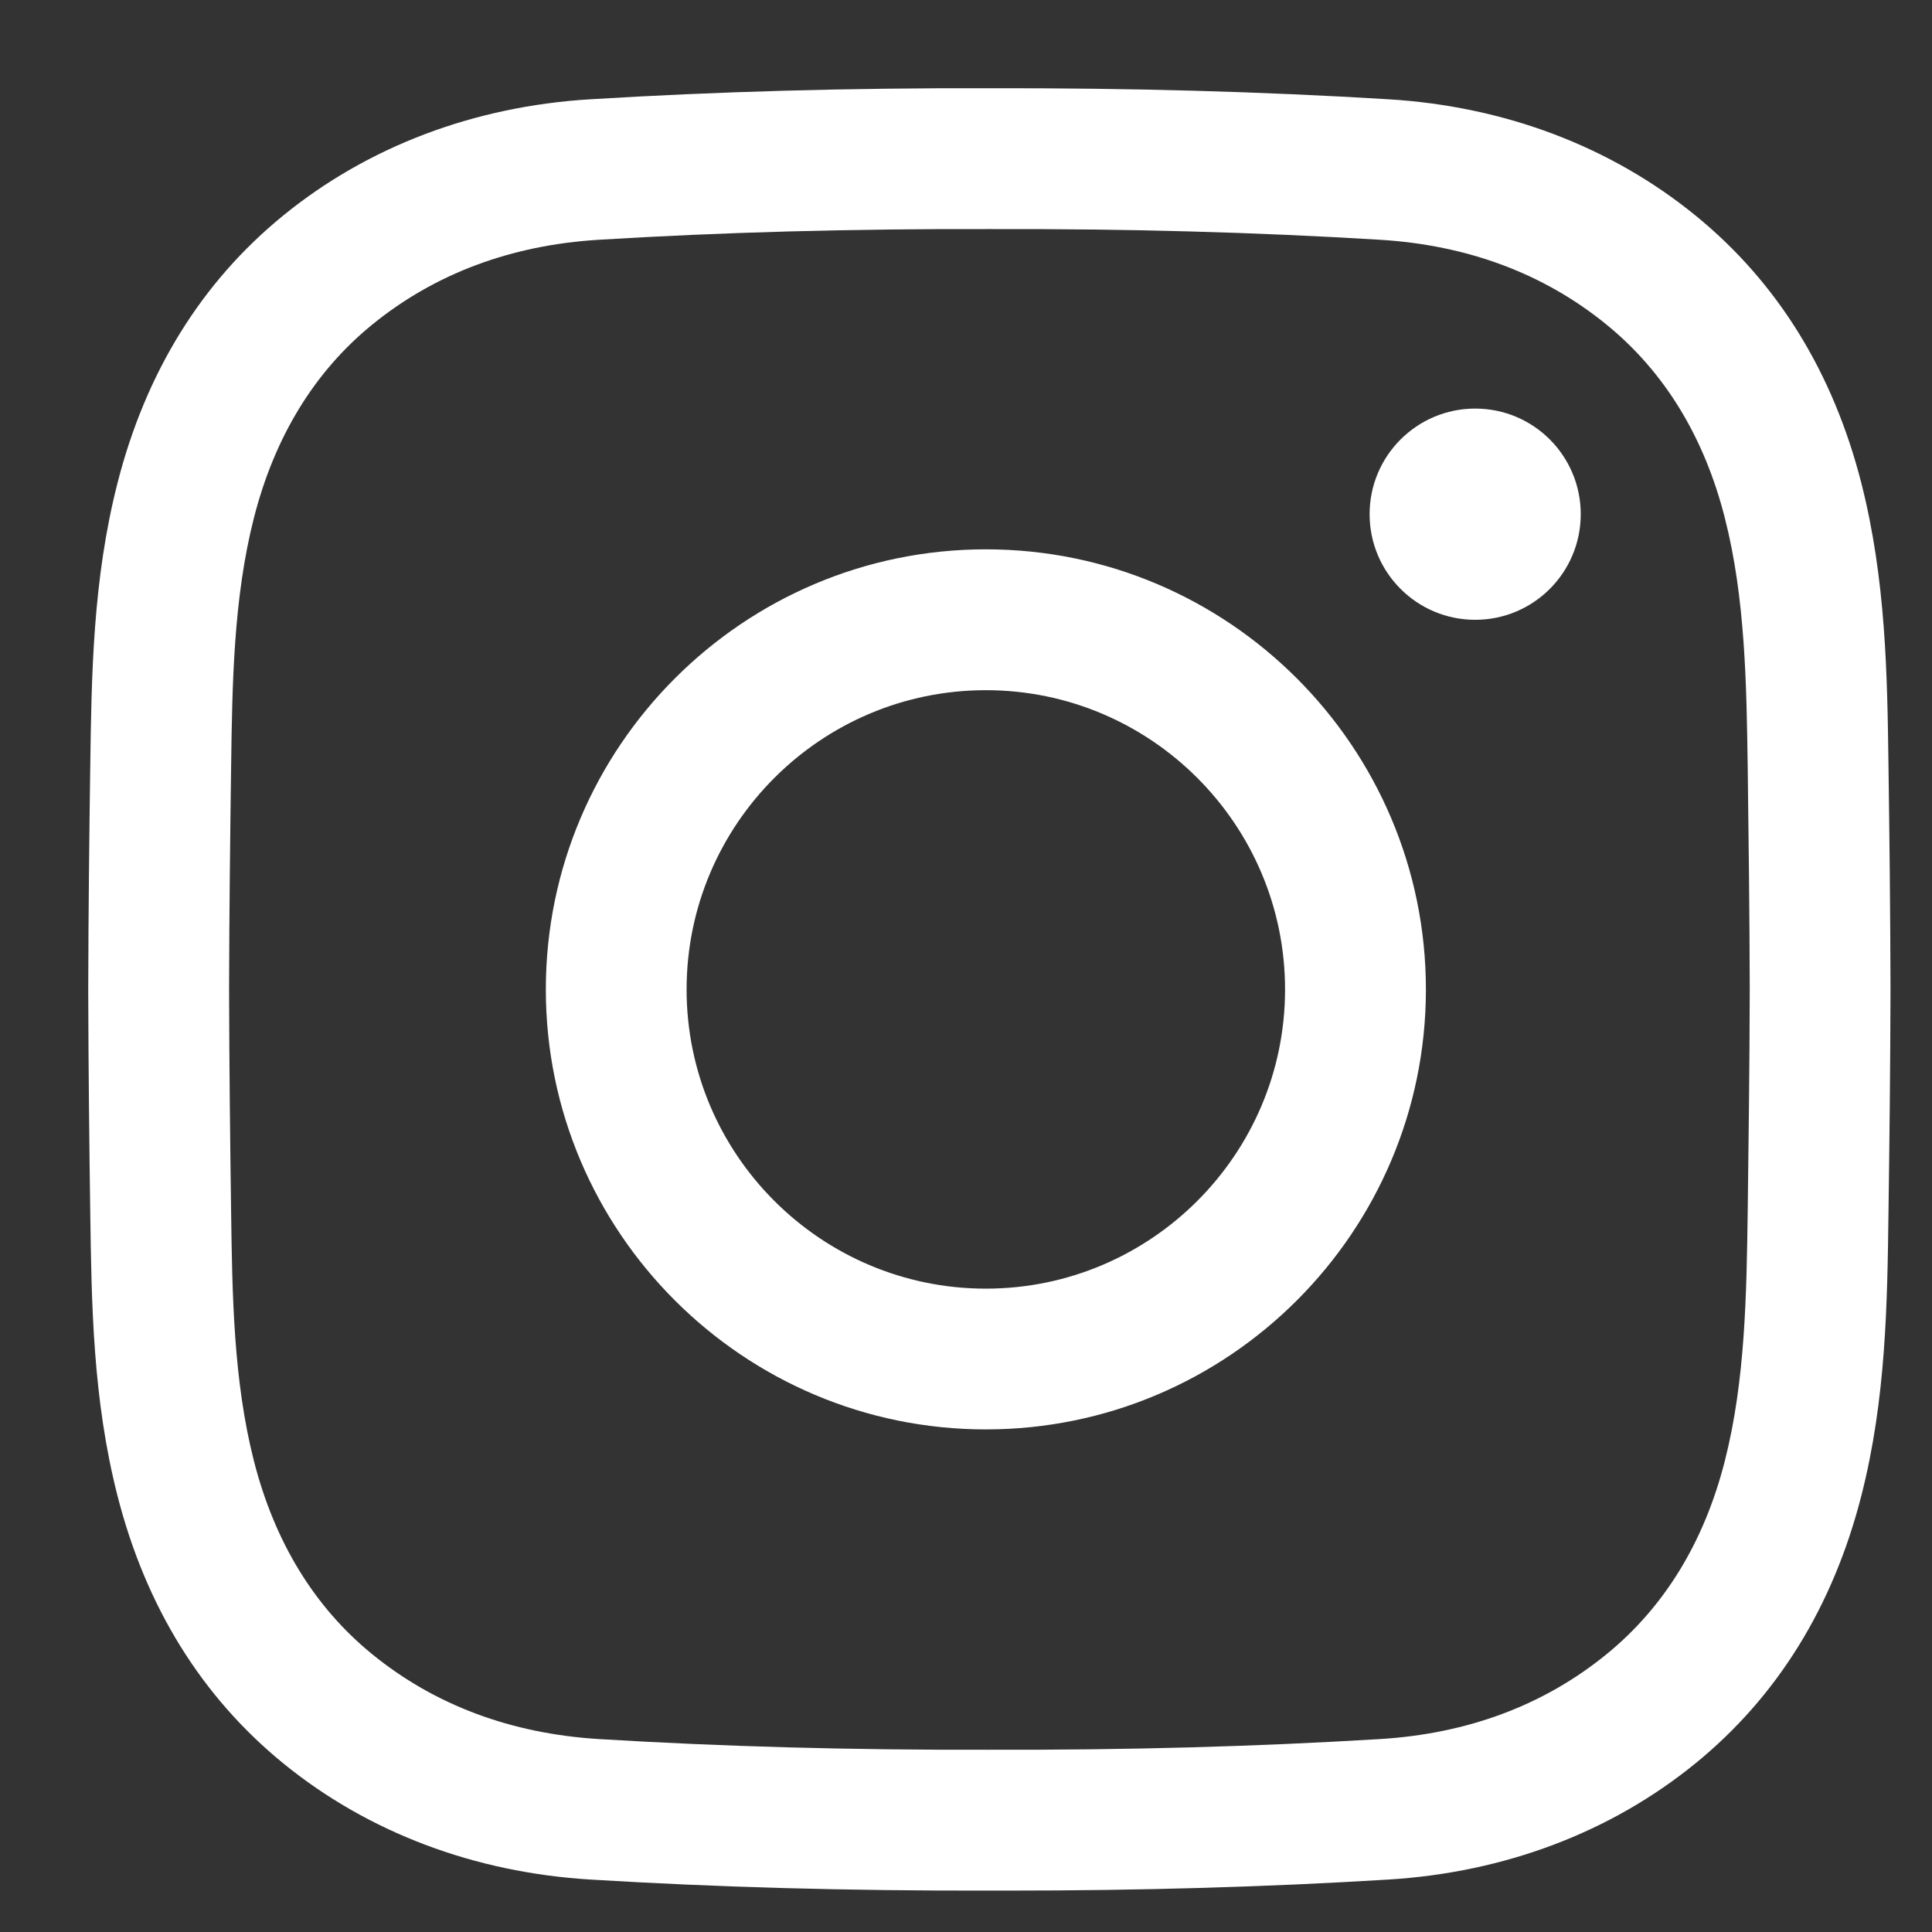 <svg width="21" height="21" viewBox="0 0 21 21" fill="none" xmlns="http://www.w3.org/2000/svg">
<rect x="0" y="0" width="21" height="21" fill="#333333" stroke="none"/>
<path d="M10.947 20.55C10.883 20.55 10.818 20.55 10.752 20.55C9.217 20.553 7.798 20.514 6.418 20.43C5.153 20.353 3.998 19.916 3.078 19.166C2.191 18.442 1.585 17.464 1.277 16.258C1.009 15.208 0.995 14.178 0.981 13.181C0.971 12.466 0.961 11.618 0.959 10.756C0.961 9.891 0.971 9.043 0.981 8.328C0.995 7.332 1.009 6.301 1.277 5.251C1.585 4.045 2.191 3.066 3.078 2.343C3.998 1.593 5.153 1.155 6.418 1.079C7.798 0.995 9.217 0.955 10.756 0.959C12.292 0.956 13.71 0.995 15.09 1.079C16.355 1.155 17.51 1.593 18.43 2.343C19.318 3.066 19.924 4.045 20.232 5.251C20.499 6.301 20.514 7.332 20.527 8.328C20.537 9.043 20.547 9.891 20.549 10.753V10.756C20.547 11.618 20.537 12.466 20.527 13.181C20.514 14.177 20.5 15.208 20.232 16.258C19.924 17.464 19.318 18.442 18.43 19.166C17.51 19.916 16.355 20.353 15.09 20.43C13.769 20.511 12.412 20.55 10.947 20.55ZM10.752 19.019C12.263 19.023 13.65 18.985 14.998 18.903C15.954 18.845 16.784 18.534 17.463 17.98C18.091 17.468 18.524 16.761 18.748 15.88C18.971 15.006 18.984 14.067 18.997 13.16C19.006 12.449 19.017 11.608 19.019 10.755C19.017 9.901 19.006 9.059 18.997 8.349C18.984 7.442 18.971 6.503 18.748 5.629C18.524 4.748 18.091 4.041 17.463 3.529C16.784 2.975 15.954 2.664 14.998 2.606C13.65 2.524 12.263 2.486 10.756 2.49C9.245 2.486 7.858 2.524 6.511 2.606C5.554 2.664 4.725 2.975 4.045 3.529C3.417 4.041 2.985 4.748 2.76 5.629C2.537 6.503 2.524 7.441 2.512 8.349C2.502 9.06 2.492 9.902 2.49 10.756C2.492 11.607 2.502 12.449 2.512 13.16C2.524 14.067 2.537 15.006 2.76 15.88C2.985 16.761 3.417 17.468 4.045 17.98C4.725 18.534 5.554 18.844 6.511 18.903C7.858 18.985 9.246 19.023 10.752 19.019ZM10.716 15.537C8.079 15.537 5.933 13.392 5.933 10.755C5.933 8.117 8.079 5.971 10.716 5.971C13.353 5.971 15.499 8.117 15.499 10.755C15.499 13.392 13.353 15.537 10.716 15.537ZM10.716 7.502C8.922 7.502 7.463 8.961 7.463 10.755C7.463 12.548 8.922 14.007 10.716 14.007C12.509 14.007 13.968 12.548 13.968 10.755C13.968 8.961 12.509 7.502 10.716 7.502ZM16.035 4.441C15.401 4.441 14.887 4.955 14.887 5.589C14.887 6.223 15.401 6.737 16.035 6.737C16.669 6.737 17.182 6.223 17.182 5.589C17.182 4.955 16.669 4.441 16.035 4.441Z" fill="white"/>
</svg>
